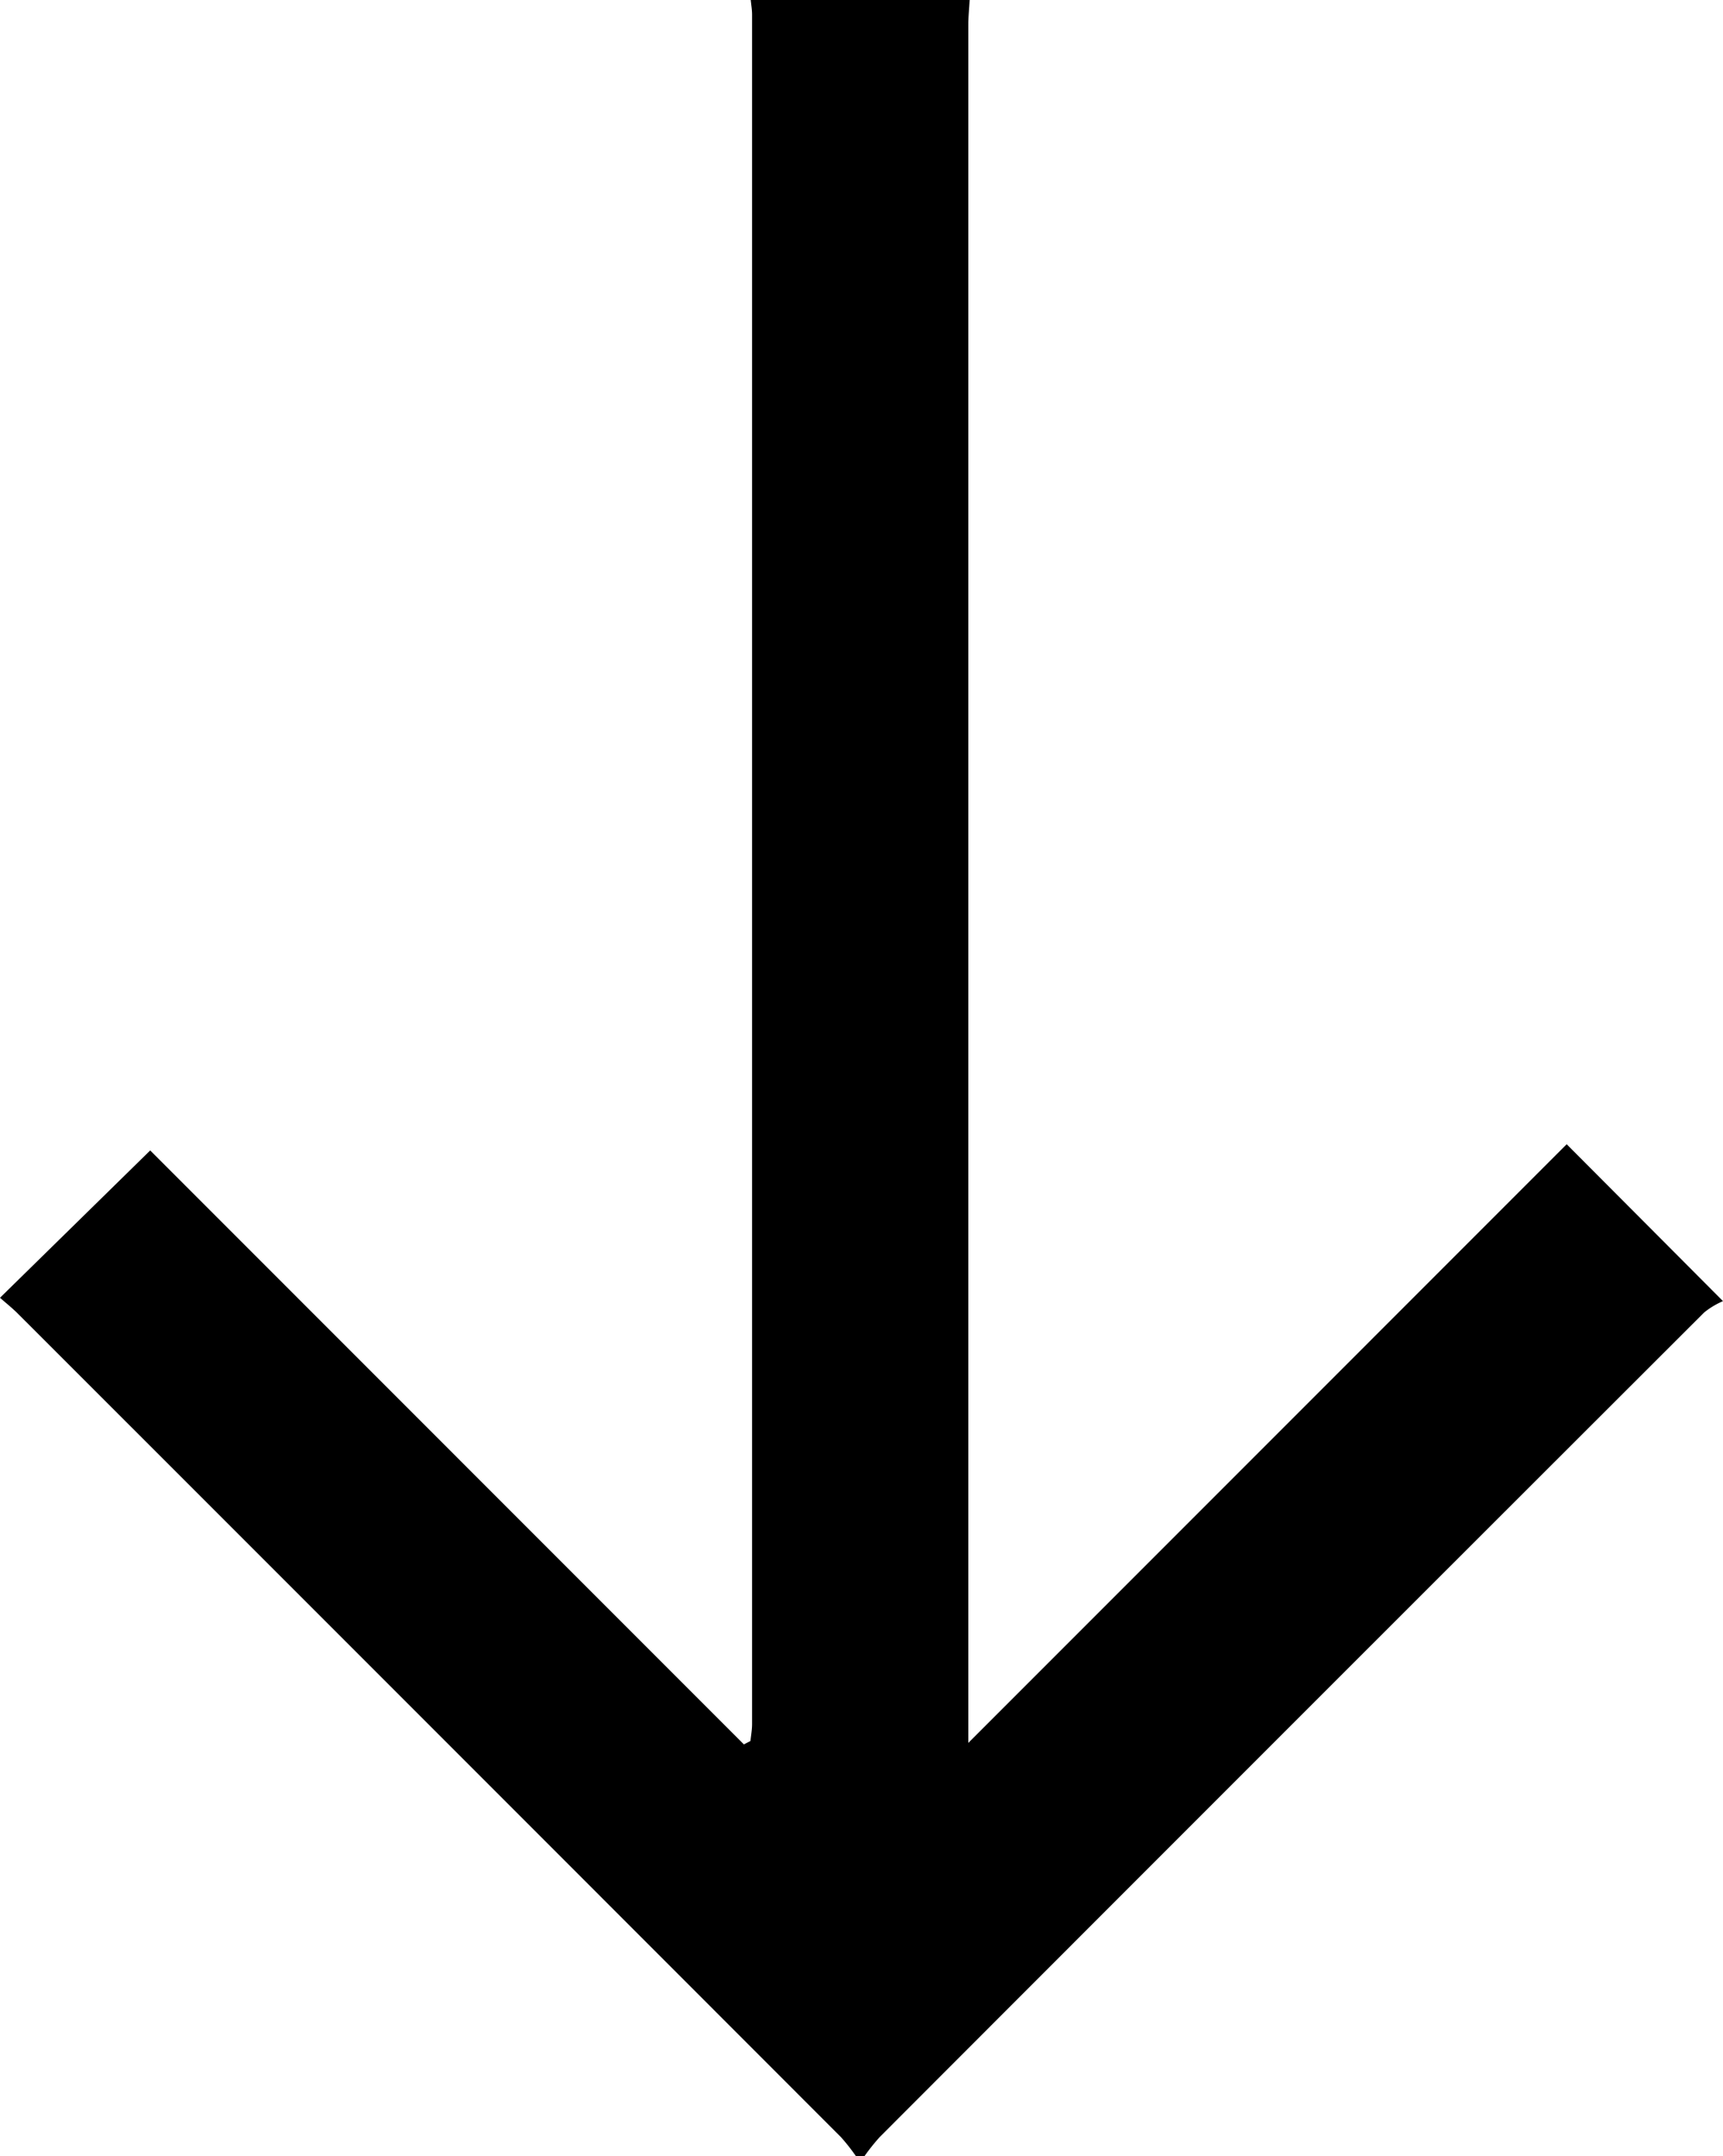 <svg xmlns="http://www.w3.org/2000/svg" xmlns:xlink="http://www.w3.org/1999/xlink" width="73.853" height="92.385" viewBox="0 0 73.853 92.385"><defs><clipPath id="a"><rect width="92.385" height="73.853" fill="#000"/></clipPath></defs><g transform="translate(73.853) rotate(90)"><g clip-path="url(#a)"><path d="M92.385,37.163a8.632,8.632,0,0,0-.818.644Q73.925,55.437,56.293,73.078c-.254.254-.479.538-.689.775l-6.312-6.438L74.74,41.968l-.146-.282c-.241-.024-.482-.069-.723-.069q-36.623,0-73.246,0c-.209,0-.417.037-.626.057V32.291c.359.02.717.057,1.076.057q36.218,0,72.435,0h1.166L49.026,6.7,55.748,0a3.433,3.433,0,0,0,.487.809Q73.89,18.491,91.568,36.15a9.018,9.018,0,0,0,.817.652Z" fill="#000"/></g></g></svg>
